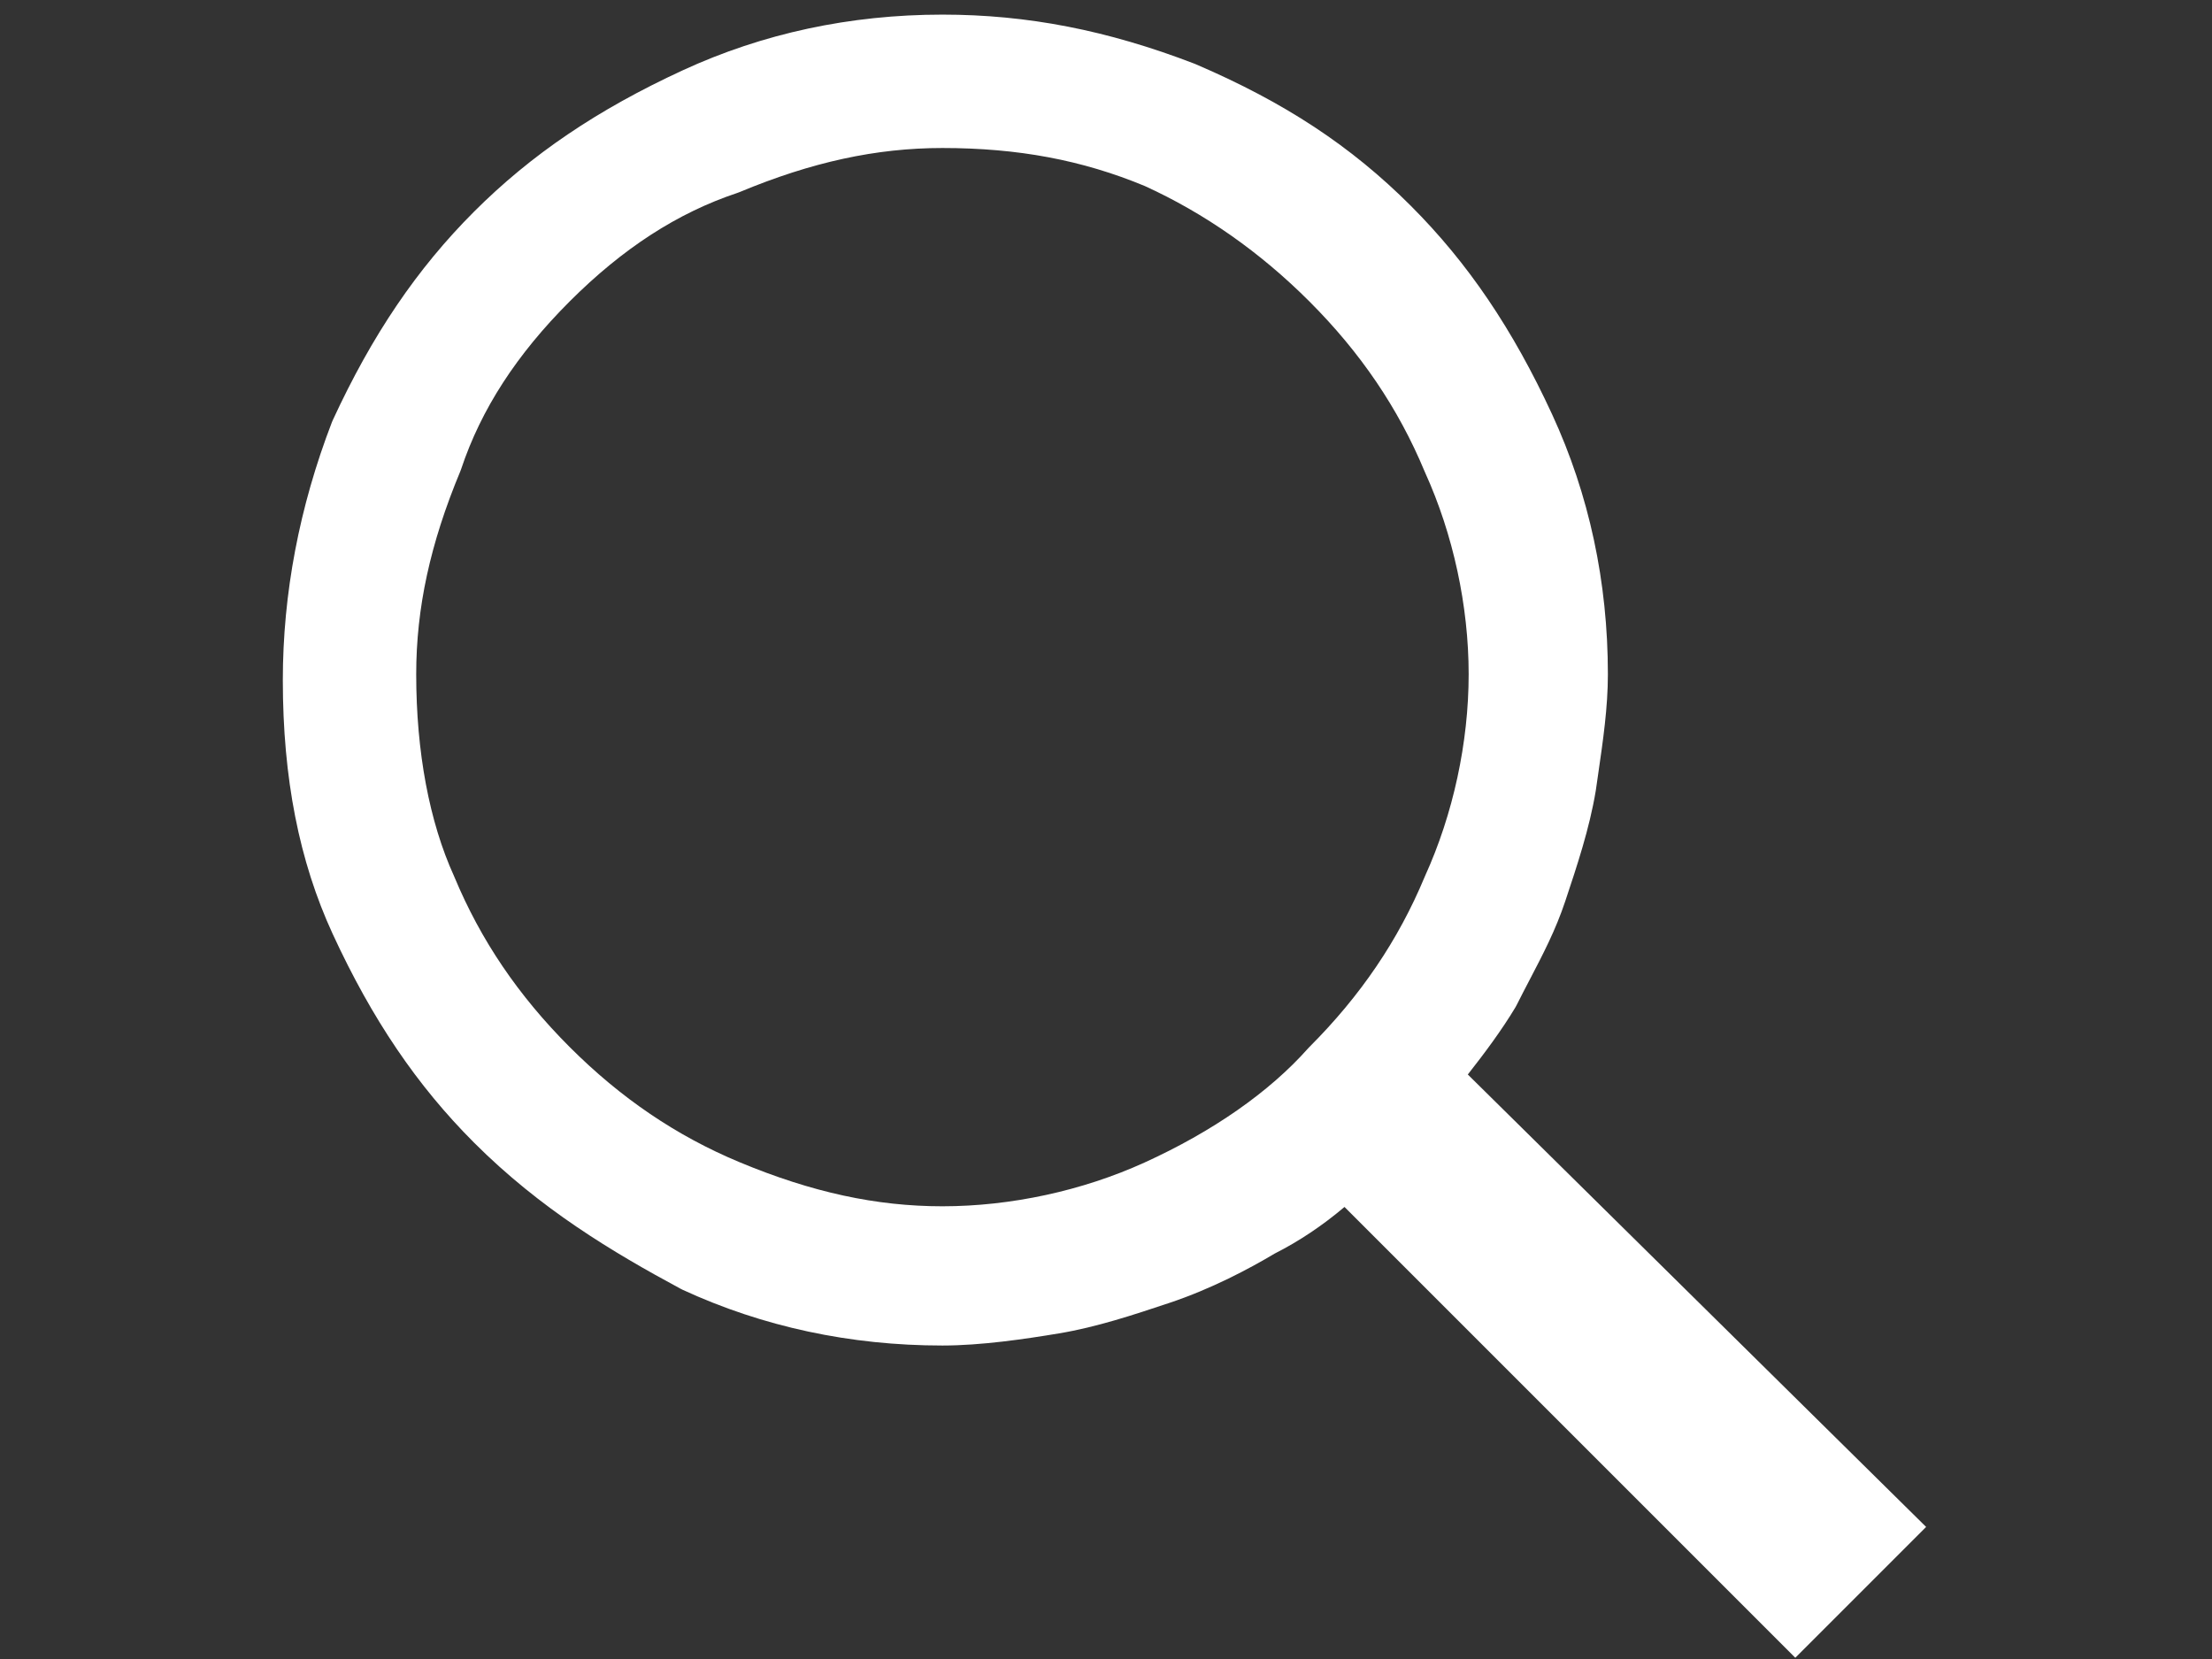 <?xml version="1.0" encoding="utf-8"?>
<!-- Generator: Adobe Illustrator 15.1.0, SVG Export Plug-In . SVG Version: 6.00 Build 0)  -->
<!DOCTYPE svg PUBLIC "-//W3C//DTD SVG 1.1//EN" "http://www.w3.org/Graphics/SVG/1.1/DTD/svg11.dtd">
<svg version="1.1" id="Ebene_1" xmlns="http://www.w3.org/2000/svg" xmlns:xlink="http://www.w3.org/1999/xlink" x="0px" y="0px"
	 width="800px" height="600px" viewBox="0 0 800 600" enable-background="new 0 0 800 600" xml:space="preserve">
	<rect x="0" y="0" width="800" height="600" fill="#333333" stroke="none"/>
	<g enable-background="new">
		<g>
			<path style="fill: #ffffff;" d="M649.296,599.552L486.256,436.51c-8.018,6.778-16.49,12.438-25.302,16.889c-8.981,5.362-22.737,12.714-37.986,17.798
				c-12.938,4.313-26.292,8.763-39.926,11.035c-12.279,2.046-28.171,4.396-42.196,4.396c-33.363,0-64.979-6.784-93.971-20.164
				l-0.688-0.345c-24.614-13.254-50.705-28.833-74.744-52.871c-20.638-20.638-36.875-44.605-51.103-75.432
				c-12.147-26.319-18.052-56.367-18.052-91.858c0-31.26,5.967-62.624,17.734-93.22l0.317-0.751
				c14.228-30.827,30.466-54.795,51.103-75.431c20.637-20.639,44.606-36.876,75.431-51.104c28.992-13.38,60.608-20.165,93.971-20.165
				c30.696,0,59.646,5.635,91.106,17.734l0.437,0.178c32.215,13.807,56.229,29.61,77.859,51.242
				c20.637,20.636,36.874,44.604,51.102,75.432c13.382,28.99,20.165,60.606,20.165,93.972c0,11.975-1.728,23.849-3.558,36.42
				c-0.262,1.799-0.527,3.627-0.794,5.488l-0.044,0.286c-2.273,13.646-6.729,27.006-11.035,39.928
				c-3.462,10.386-8.026,19.125-12.858,28.378c-1.55,2.967-3.15,6.034-4.721,9.174l-0.462,0.841
				c-4.929,8.215-10.965,16.318-17.188,24.25l165.755,163.628L649.296,599.552z M340.845,53.529c-23.952,0-47.263,5.065-73.361,15.94
				l-0.855,0.319c-21.573,7.19-41.397,20.024-60.607,39.233c-19.209,19.209-32.043,39.034-39.234,60.606l-0.32,0.854
				c-10.875,26.1-15.94,49.411-15.94,73.361c0,28.082,4.727,53.323,13.668,72.995l0.159,0.365
				c9.515,22.835,23.144,42.939,41.667,61.462c18.523,18.523,38.627,32.152,61.462,41.667c26.099,10.874,49.41,15.939,73.361,15.939
				c24.686,0,50.608-5.604,72.996-15.781c24.706-11.229,45.182-25.508,59.21-41.291l0.504-0.534
				c18.522-18.521,32.151-38.627,41.667-61.462l0.158-0.365c10.177-22.388,15.781-48.312,15.781-72.995
				c0-24.685-5.604-50.608-15.781-72.997l-0.158-0.365c-9.515-22.834-23.144-42.939-41.667-61.462
				c-17.812-17.813-37.841-31.855-59.53-41.743C391.442,57.898,368.182,53.529,340.845,53.529z"/>
		</g>
	</g>
</svg>
